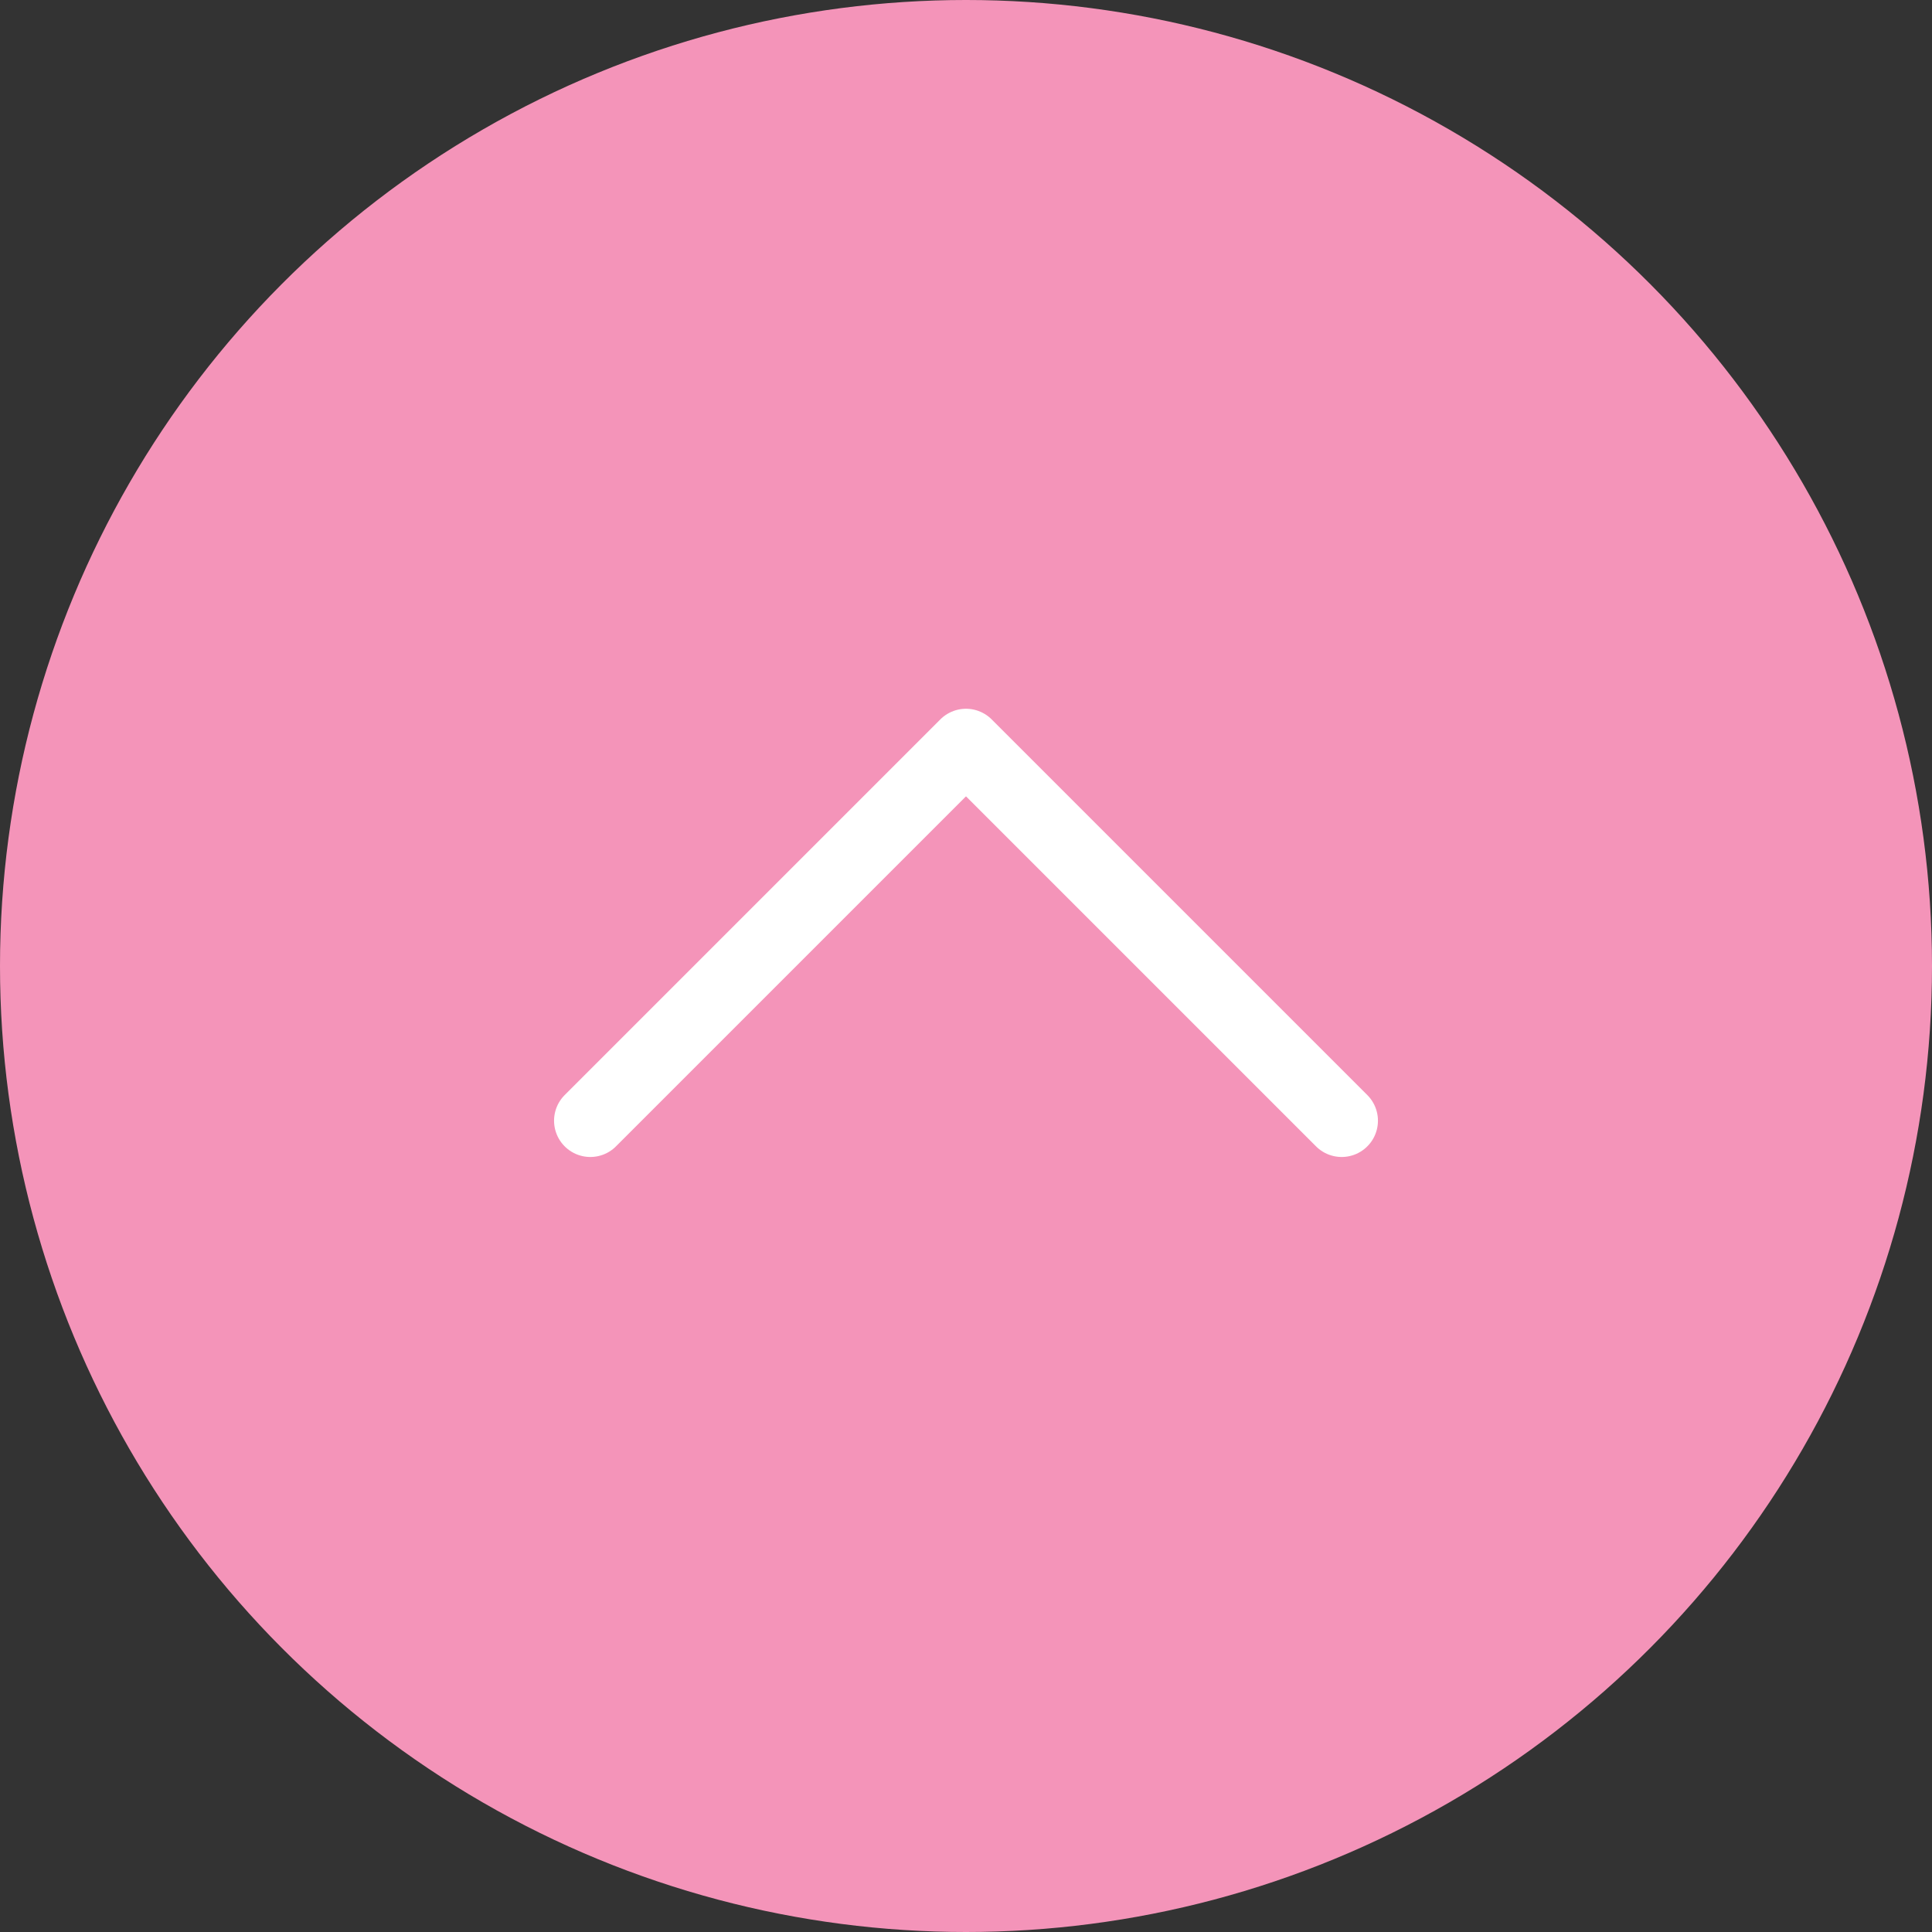 <?xml version="1.0" encoding="UTF-8"?>
<svg id="_レイヤー_2" data-name="レイヤー 2" xmlns="http://www.w3.org/2000/svg" width="70.56" height="70.56" viewBox="0 0 70.56 70.56">
  <rect x="0" y="0" width="70.56" height="70.56" fill="#333333" stroke="none"/>
  <defs>
    <style>
      .cls-1 {
        fill: none;
        stroke: #fff;
        stroke-linecap: round;
        stroke-linejoin: round;
        stroke-width: 2.65px;
      }

      .cls-2 {
        fill: #f494b9;
      }
    </style>
  </defs>
  <g id="object">
    <g>
      <circle class="cls-2" cx="35.28" cy="35.28" r="35.28"/>
      <polyline class="cls-1" points="21.56 40.93 35.28 27.21 49 40.93"/>
    </g>
  </g>
</svg>